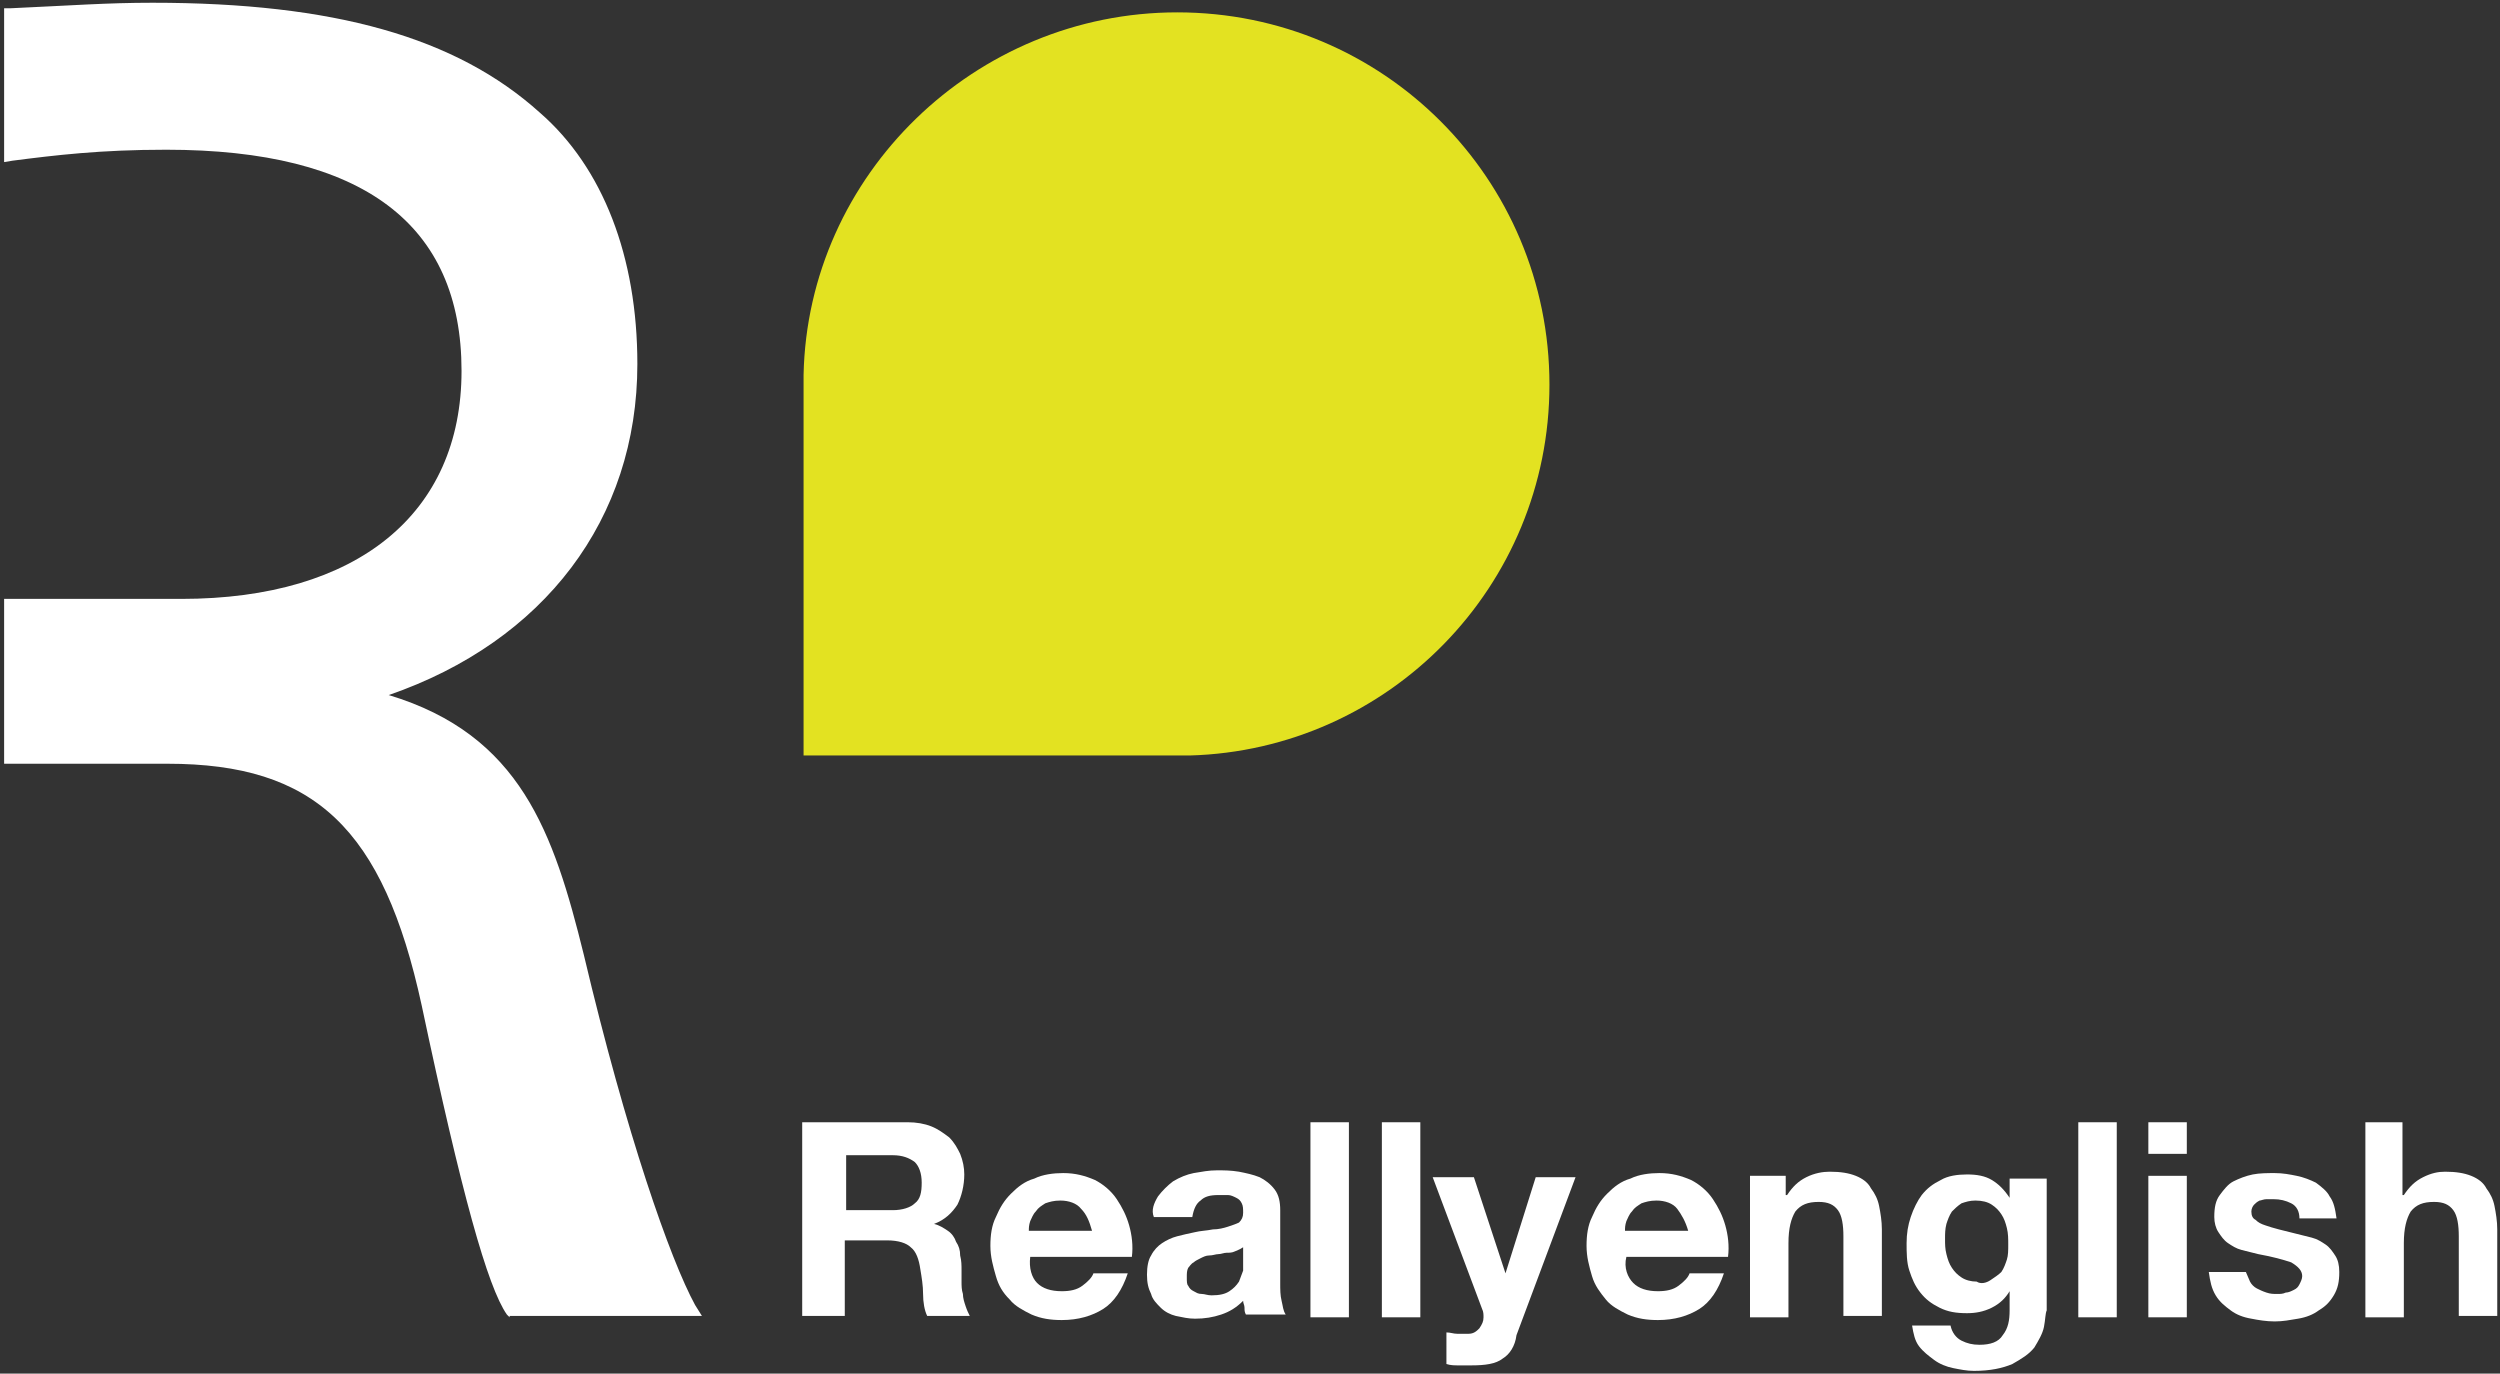 <?xml version="1.0" encoding="utf-8"?>
<!-- Generator: Adobe Illustrator 19.0.1, SVG Export Plug-In . SVG Version: 6.00 Build 0)  -->
<!DOCTYPE svg PUBLIC "-//W3C//DTD SVG 1.1//EN" "http://www.w3.org/Graphics/SVG/1.1/DTD/svg11.dtd">
<svg version="1.1" id="レイヤー_1" xmlns="http://www.w3.org/2000/svg" xmlns:xlink="http://www.w3.org/1999/xlink" x="0px"
	 y="0px" viewBox="0 0 182 100" enable-background="new 0 0 182 100" xml:space="preserve">
<rect x="0" y="0" width="182" height="100" fill="#333333" stroke="none"/>
<g>
	<path fill="#E3E221" d="M112.8,28c0-15-12.1-27.1-27.1-27.1C71,0.9,58.8,12.7,58.5,27.3l0,0v27.7h28.1V55
		C101.1,54.6,112.8,42.7,112.8,28z"/>
	<path fill="#FFFFFF" d="M37.1,95.9l-0.2-0.2c-1.4-2-3.3-8.8-6.2-22.5c-2.8-12.9-7.8-17.6-18.5-17.6H0.3v-12h12.9
		c12.8,0,20.4-6.2,20.4-16.6c0-10.7-7.2-16.1-21.5-16.1c-4.8,0-8.1,0.4-11.2,0.8l-0.6,0.1V0.6l0.5,0c4.4-0.2,7-0.4,10.3-0.4
		c13.2,0,22.1,2.5,28.2,8c4.6,4,7.1,10.5,7.1,18.3c0,11.3-6.8,20.2-18.1,24.1c9.6,2.9,12,10,14.2,18.9c3.1,13.1,6.3,22.2,8.1,25.5
		l0.5,0.8H37.1z"/>
	<g>
		<g>
			<path fill="#FFFFFF" d="M66.1,81.7c0.6,0,1.2,0.1,1.7,0.3c0.5,0.2,0.9,0.5,1.3,0.8c0.4,0.4,0.6,0.8,0.8,1.2
				c0.2,0.5,0.3,1,0.3,1.5c0,0.8-0.2,1.6-0.5,2.2c-0.4,0.6-0.9,1.1-1.7,1.4v0c0.4,0.1,0.7,0.3,1,0.5c0.3,0.2,0.5,0.5,0.6,0.8
				c0.2,0.3,0.3,0.6,0.3,1c0.1,0.4,0.1,0.7,0.1,1.1c0,0.2,0,0.5,0,0.8c0,0.3,0,0.6,0.1,0.9c0,0.3,0.1,0.6,0.2,0.9
				c0.1,0.3,0.2,0.5,0.3,0.7h-3.1c-0.2-0.4-0.3-1-0.3-1.6c0-0.6-0.1-1.2-0.2-1.8c-0.1-0.7-0.3-1.3-0.7-1.6c-0.3-0.3-0.9-0.5-1.7-0.5
				h-3.1v5.5h-3.1V81.7H66.1z M65,88.1c0.7,0,1.3-0.2,1.6-0.5c0.4-0.3,0.5-0.8,0.5-1.5c0-0.7-0.2-1.2-0.5-1.5
				c-0.4-0.3-0.9-0.5-1.6-0.5h-3.4v4H65z"/>
			<path fill="#FFFFFF" d="M75.5,93.4c0.4,0.4,1,0.6,1.8,0.6c0.6,0,1.1-0.1,1.5-0.4c0.4-0.3,0.7-0.6,0.8-0.9h2.5
				c-0.4,1.2-1,2.1-1.8,2.6c-0.8,0.5-1.8,0.8-3,0.8c-0.8,0-1.5-0.1-2.2-0.4c-0.6-0.3-1.2-0.6-1.6-1.1c-0.5-0.5-0.8-1-1-1.7
				c-0.2-0.7-0.4-1.4-0.4-2.2c0-0.8,0.1-1.5,0.4-2.1c0.3-0.7,0.6-1.2,1.1-1.7c0.5-0.5,1-0.9,1.7-1.1c0.6-0.3,1.4-0.4,2.1-0.4
				c0.9,0,1.6,0.2,2.3,0.5c0.6,0.3,1.2,0.8,1.6,1.4c0.4,0.6,0.7,1.2,0.9,1.9c0.2,0.7,0.3,1.5,0.2,2.3h-7.4
				C74.9,92.3,75.1,93,75.5,93.4z M78.7,88c-0.3-0.4-0.9-0.6-1.5-0.6c-0.5,0-0.8,0.1-1.1,0.2c-0.3,0.2-0.5,0.3-0.7,0.6
				c-0.2,0.2-0.3,0.5-0.4,0.7c-0.1,0.3-0.1,0.5-0.1,0.7h4.6C79.3,88.9,79.1,88.4,78.7,88z"/>
			<path fill="#FFFFFF" d="M84.3,87.1c0.3-0.4,0.7-0.8,1.1-1.1c0.5-0.3,1-0.5,1.5-0.6c0.6-0.1,1.1-0.2,1.7-0.2c0.5,0,1,0,1.6,0.1
				c0.5,0.1,1,0.2,1.5,0.4c0.4,0.2,0.8,0.5,1.1,0.9c0.3,0.4,0.4,0.9,0.4,1.5v5.3c0,0.5,0,0.9,0.1,1.3c0.1,0.4,0.1,0.7,0.3,1h-2.9
				c-0.1-0.2-0.1-0.3-0.1-0.5c0-0.2-0.1-0.3-0.1-0.5c-0.5,0.5-1,0.8-1.6,1c-0.6,0.2-1.2,0.3-1.9,0.3c-0.5,0-0.9-0.1-1.4-0.2
				c-0.4-0.1-0.8-0.3-1.1-0.6c-0.3-0.3-0.6-0.6-0.7-1c-0.2-0.4-0.3-0.8-0.3-1.4c0-0.6,0.1-1.1,0.3-1.4c0.2-0.4,0.5-0.7,0.8-0.9
				c0.3-0.2,0.7-0.4,1.1-0.5c0.4-0.1,0.8-0.2,1.3-0.3c0.4-0.1,0.8-0.1,1.3-0.2c0.4,0,0.8-0.1,1.1-0.2c0.3-0.1,0.6-0.2,0.8-0.3
				c0.2-0.2,0.3-0.4,0.3-0.7c0-0.3,0-0.5-0.1-0.7c-0.1-0.2-0.2-0.3-0.4-0.4c-0.2-0.1-0.4-0.2-0.6-0.2c-0.2,0-0.5,0-0.7,0
				c-0.6,0-1,0.1-1.3,0.4c-0.3,0.2-0.5,0.6-0.6,1.2h-2.8C83.8,88.1,84,87.6,84.3,87.1z M89.9,91.1c-0.2,0.1-0.4,0.1-0.6,0.1
				c-0.2,0-0.4,0.1-0.6,0.1c-0.2,0-0.4,0.1-0.7,0.1c-0.2,0-0.4,0.1-0.6,0.2c-0.2,0.1-0.4,0.2-0.5,0.3c-0.2,0.1-0.3,0.3-0.4,0.4
				c-0.1,0.2-0.1,0.4-0.1,0.7c0,0.3,0,0.5,0.1,0.6c0.1,0.2,0.2,0.3,0.4,0.4c0.2,0.1,0.3,0.2,0.6,0.2c0.2,0,0.4,0.1,0.7,0.1
				c0.6,0,1-0.1,1.3-0.3c0.3-0.2,0.5-0.4,0.7-0.7c0.1-0.3,0.2-0.5,0.3-0.8c0-0.3,0-0.5,0-0.6v-1.1C90.2,91,90.1,91,89.9,91.1z"/>
			<path fill="#FFFFFF" d="M98.2,81.7v14.2h-2.8V81.7H98.2z"/>
			<path fill="#FFFFFF" d="M103.4,81.7v14.2h-2.8V81.7H103.4z"/>
			<path fill="#FFFFFF" d="M109.4,98.9c-0.5,0.4-1.3,0.5-2.3,0.5c-0.3,0-0.6,0-0.9,0c-0.3,0-0.6,0-0.9-0.1V97c0.3,0,0.5,0.1,0.8,0.1
				c0.3,0,0.6,0,0.8,0c0.4,0,0.6-0.2,0.8-0.4c0.2-0.3,0.3-0.5,0.3-0.8c0-0.2,0-0.4-0.1-0.6l-3.6-9.6h3l2.3,7h0l2.2-7h2.9l-4.3,11.5
				C110.3,98,109.9,98.6,109.4,98.9z"/>
			<path fill="#FFFFFF" d="M118.9,93.4c0.4,0.4,1,0.6,1.8,0.6c0.6,0,1.1-0.1,1.5-0.4c0.4-0.3,0.7-0.6,0.8-0.9h2.5
				c-0.4,1.2-1,2.1-1.8,2.6c-0.8,0.5-1.8,0.8-3,0.8c-0.8,0-1.5-0.1-2.2-0.4c-0.6-0.3-1.2-0.6-1.6-1.1c-0.4-0.5-0.8-1-1-1.7
				c-0.2-0.7-0.4-1.4-0.4-2.2c0-0.8,0.1-1.5,0.4-2.1c0.3-0.7,0.6-1.2,1.1-1.7c0.5-0.5,1-0.9,1.7-1.1c0.6-0.3,1.4-0.4,2.1-0.4
				c0.9,0,1.6,0.2,2.3,0.5c0.6,0.3,1.2,0.8,1.6,1.4c0.4,0.6,0.7,1.2,0.9,1.9c0.2,0.7,0.3,1.5,0.2,2.3h-7.4
				C118.2,92.3,118.5,93,118.9,93.4z M122.1,88c-0.3-0.4-0.9-0.6-1.5-0.6c-0.5,0-0.8,0.1-1.1,0.2c-0.3,0.2-0.5,0.3-0.7,0.6
				c-0.2,0.2-0.3,0.5-0.4,0.7c-0.1,0.3-0.1,0.5-0.1,0.7h4.6C122.7,88.9,122.4,88.4,122.1,88z"/>
			<path fill="#FFFFFF" d="M130,85.6V87h0.1c0.4-0.6,0.8-1,1.4-1.3c0.6-0.3,1.2-0.4,1.7-0.4c0.8,0,1.4,0.1,1.9,0.3
				c0.5,0.2,0.9,0.5,1.1,0.9c0.3,0.4,0.5,0.8,0.6,1.3c0.1,0.5,0.2,1.1,0.2,1.7v6.3h-2.8v-5.8c0-0.8-0.1-1.5-0.4-1.9
				c-0.3-0.4-0.7-0.6-1.4-0.6c-0.8,0-1.3,0.2-1.7,0.7c-0.3,0.5-0.5,1.2-0.5,2.3v5.4h-2.8V85.6H130z"/>
			<path fill="#FFFFFF" d="M148.8,96.6c-0.1,0.5-0.4,1-0.7,1.5c-0.4,0.5-0.9,0.8-1.6,1.2c-0.7,0.3-1.6,0.5-2.8,0.5
				c-0.5,0-1-0.1-1.5-0.2c-0.5-0.1-1-0.3-1.4-0.6c-0.4-0.3-0.8-0.6-1.1-1c-0.3-0.4-0.4-0.9-0.5-1.5h2.8c0.1,0.5,0.4,0.9,0.8,1.1
				c0.4,0.2,0.8,0.3,1.3,0.3c0.8,0,1.4-0.2,1.7-0.7c0.4-0.5,0.5-1.1,0.5-1.8V94h0c-0.3,0.5-0.7,0.9-1.3,1.2
				c-0.6,0.3-1.2,0.4-1.8,0.4c-0.8,0-1.4-0.1-2-0.4c-0.6-0.3-1-0.6-1.4-1.1c-0.4-0.5-0.6-1-0.8-1.6c-0.2-0.6-0.2-1.3-0.2-2
				c0-0.7,0.1-1.3,0.3-1.9c0.2-0.6,0.5-1.2,0.8-1.6c0.4-0.5,0.8-0.8,1.4-1.1c0.5-0.3,1.2-0.4,1.9-0.4c0.7,0,1.3,0.1,1.8,0.4
				c0.5,0.3,0.9,0.7,1.3,1.3h0v-1.4h2.7v9.6C148.9,95.6,148.9,96.1,148.8,96.6z M144.9,93.2c0.3-0.2,0.6-0.4,0.8-0.6
				c0.2-0.3,0.3-0.6,0.4-0.9c0.1-0.3,0.1-0.7,0.1-1.1c0-0.4,0-0.8-0.1-1.2c-0.1-0.4-0.2-0.7-0.4-1c-0.2-0.3-0.4-0.5-0.7-0.7
				c-0.3-0.2-0.7-0.3-1.2-0.3c-0.4,0-0.7,0.1-1,0.2c-0.3,0.2-0.5,0.4-0.7,0.6c-0.2,0.3-0.3,0.6-0.4,0.9c-0.1,0.4-0.1,0.7-0.1,1.1
				c0,0.4,0,0.7,0.1,1.1c0.1,0.4,0.2,0.7,0.4,1c0.2,0.3,0.4,0.5,0.7,0.7c0.3,0.2,0.7,0.3,1.1,0.3C144.2,93.5,144.6,93.4,144.9,93.2z
				"/>
			<path fill="#FFFFFF" d="M154.1,81.7v14.2h-2.8V81.7H154.1z"/>
			<path fill="#FFFFFF" d="M156.4,84v-2.3h2.8V84H156.4z M159.2,85.6v10.3h-2.8V85.6H159.2z"/>
			<path fill="#FFFFFF" d="M163.8,93.3c0.1,0.2,0.3,0.4,0.5,0.5c0.2,0.1,0.4,0.2,0.7,0.3c0.3,0.1,0.5,0.1,0.8,0.1
				c0.2,0,0.4,0,0.6-0.1c0.2,0,0.4-0.1,0.6-0.2c0.2-0.1,0.3-0.2,0.4-0.4c0.1-0.2,0.2-0.4,0.2-0.6c0-0.4-0.3-0.7-0.8-1
				c-0.6-0.2-1.3-0.4-2.4-0.6c-0.4-0.1-0.8-0.2-1.2-0.3c-0.4-0.1-0.7-0.3-1-0.5c-0.3-0.2-0.5-0.5-0.7-0.8c-0.2-0.3-0.3-0.7-0.3-1.1
				c0-0.7,0.1-1.2,0.4-1.6c0.3-0.4,0.6-0.8,1-1c0.4-0.2,0.9-0.4,1.4-0.5c0.5-0.1,1.1-0.1,1.6-0.1c0.6,0,1.1,0.1,1.6,0.2
				c0.5,0.1,1,0.3,1.4,0.5c0.4,0.3,0.8,0.6,1,1c0.3,0.4,0.4,0.9,0.5,1.6h-2.7c0-0.5-0.2-0.9-0.6-1.1c-0.4-0.2-0.8-0.3-1.3-0.3
				c-0.2,0-0.3,0-0.5,0c-0.2,0-0.4,0.1-0.5,0.1c-0.2,0.1-0.3,0.2-0.4,0.3c-0.1,0.1-0.2,0.3-0.2,0.5c0,0.3,0.1,0.5,0.3,0.6
				c0.2,0.2,0.4,0.3,0.7,0.4c0.3,0.1,0.6,0.2,1,0.3c0.4,0.1,0.8,0.2,1.2,0.3c0.4,0.1,0.8,0.2,1.2,0.3c0.4,0.1,0.7,0.3,1,0.5
				c0.3,0.2,0.5,0.5,0.7,0.8c0.2,0.3,0.3,0.7,0.3,1.2c0,0.7-0.1,1.2-0.4,1.7c-0.3,0.5-0.6,0.8-1.1,1.1c-0.4,0.3-0.9,0.5-1.5,0.6
				c-0.6,0.1-1.1,0.2-1.7,0.2c-0.6,0-1.2-0.1-1.7-0.2c-0.6-0.1-1.1-0.3-1.5-0.6c-0.4-0.3-0.8-0.6-1.1-1.1c-0.3-0.5-0.4-1-0.5-1.7
				h2.7C163.6,92.8,163.7,93.1,163.8,93.3z"/>
			<path fill="#FFFFFF" d="M174.9,81.7V87h0.1c0.4-0.6,0.8-1,1.4-1.3c0.6-0.3,1.1-0.4,1.6-0.4c0.8,0,1.4,0.1,1.9,0.3
				c0.5,0.2,0.9,0.5,1.1,0.9c0.3,0.4,0.5,0.8,0.6,1.3c0.1,0.5,0.2,1.1,0.2,1.7v6.3h-2.8v-5.8c0-0.8-0.1-1.5-0.4-1.9
				c-0.3-0.4-0.7-0.6-1.4-0.6c-0.8,0-1.3,0.2-1.7,0.7c-0.3,0.5-0.5,1.2-0.5,2.3v5.4h-2.8V81.7H174.9z"/>
		</g>
	</g>
</g>
</svg>
